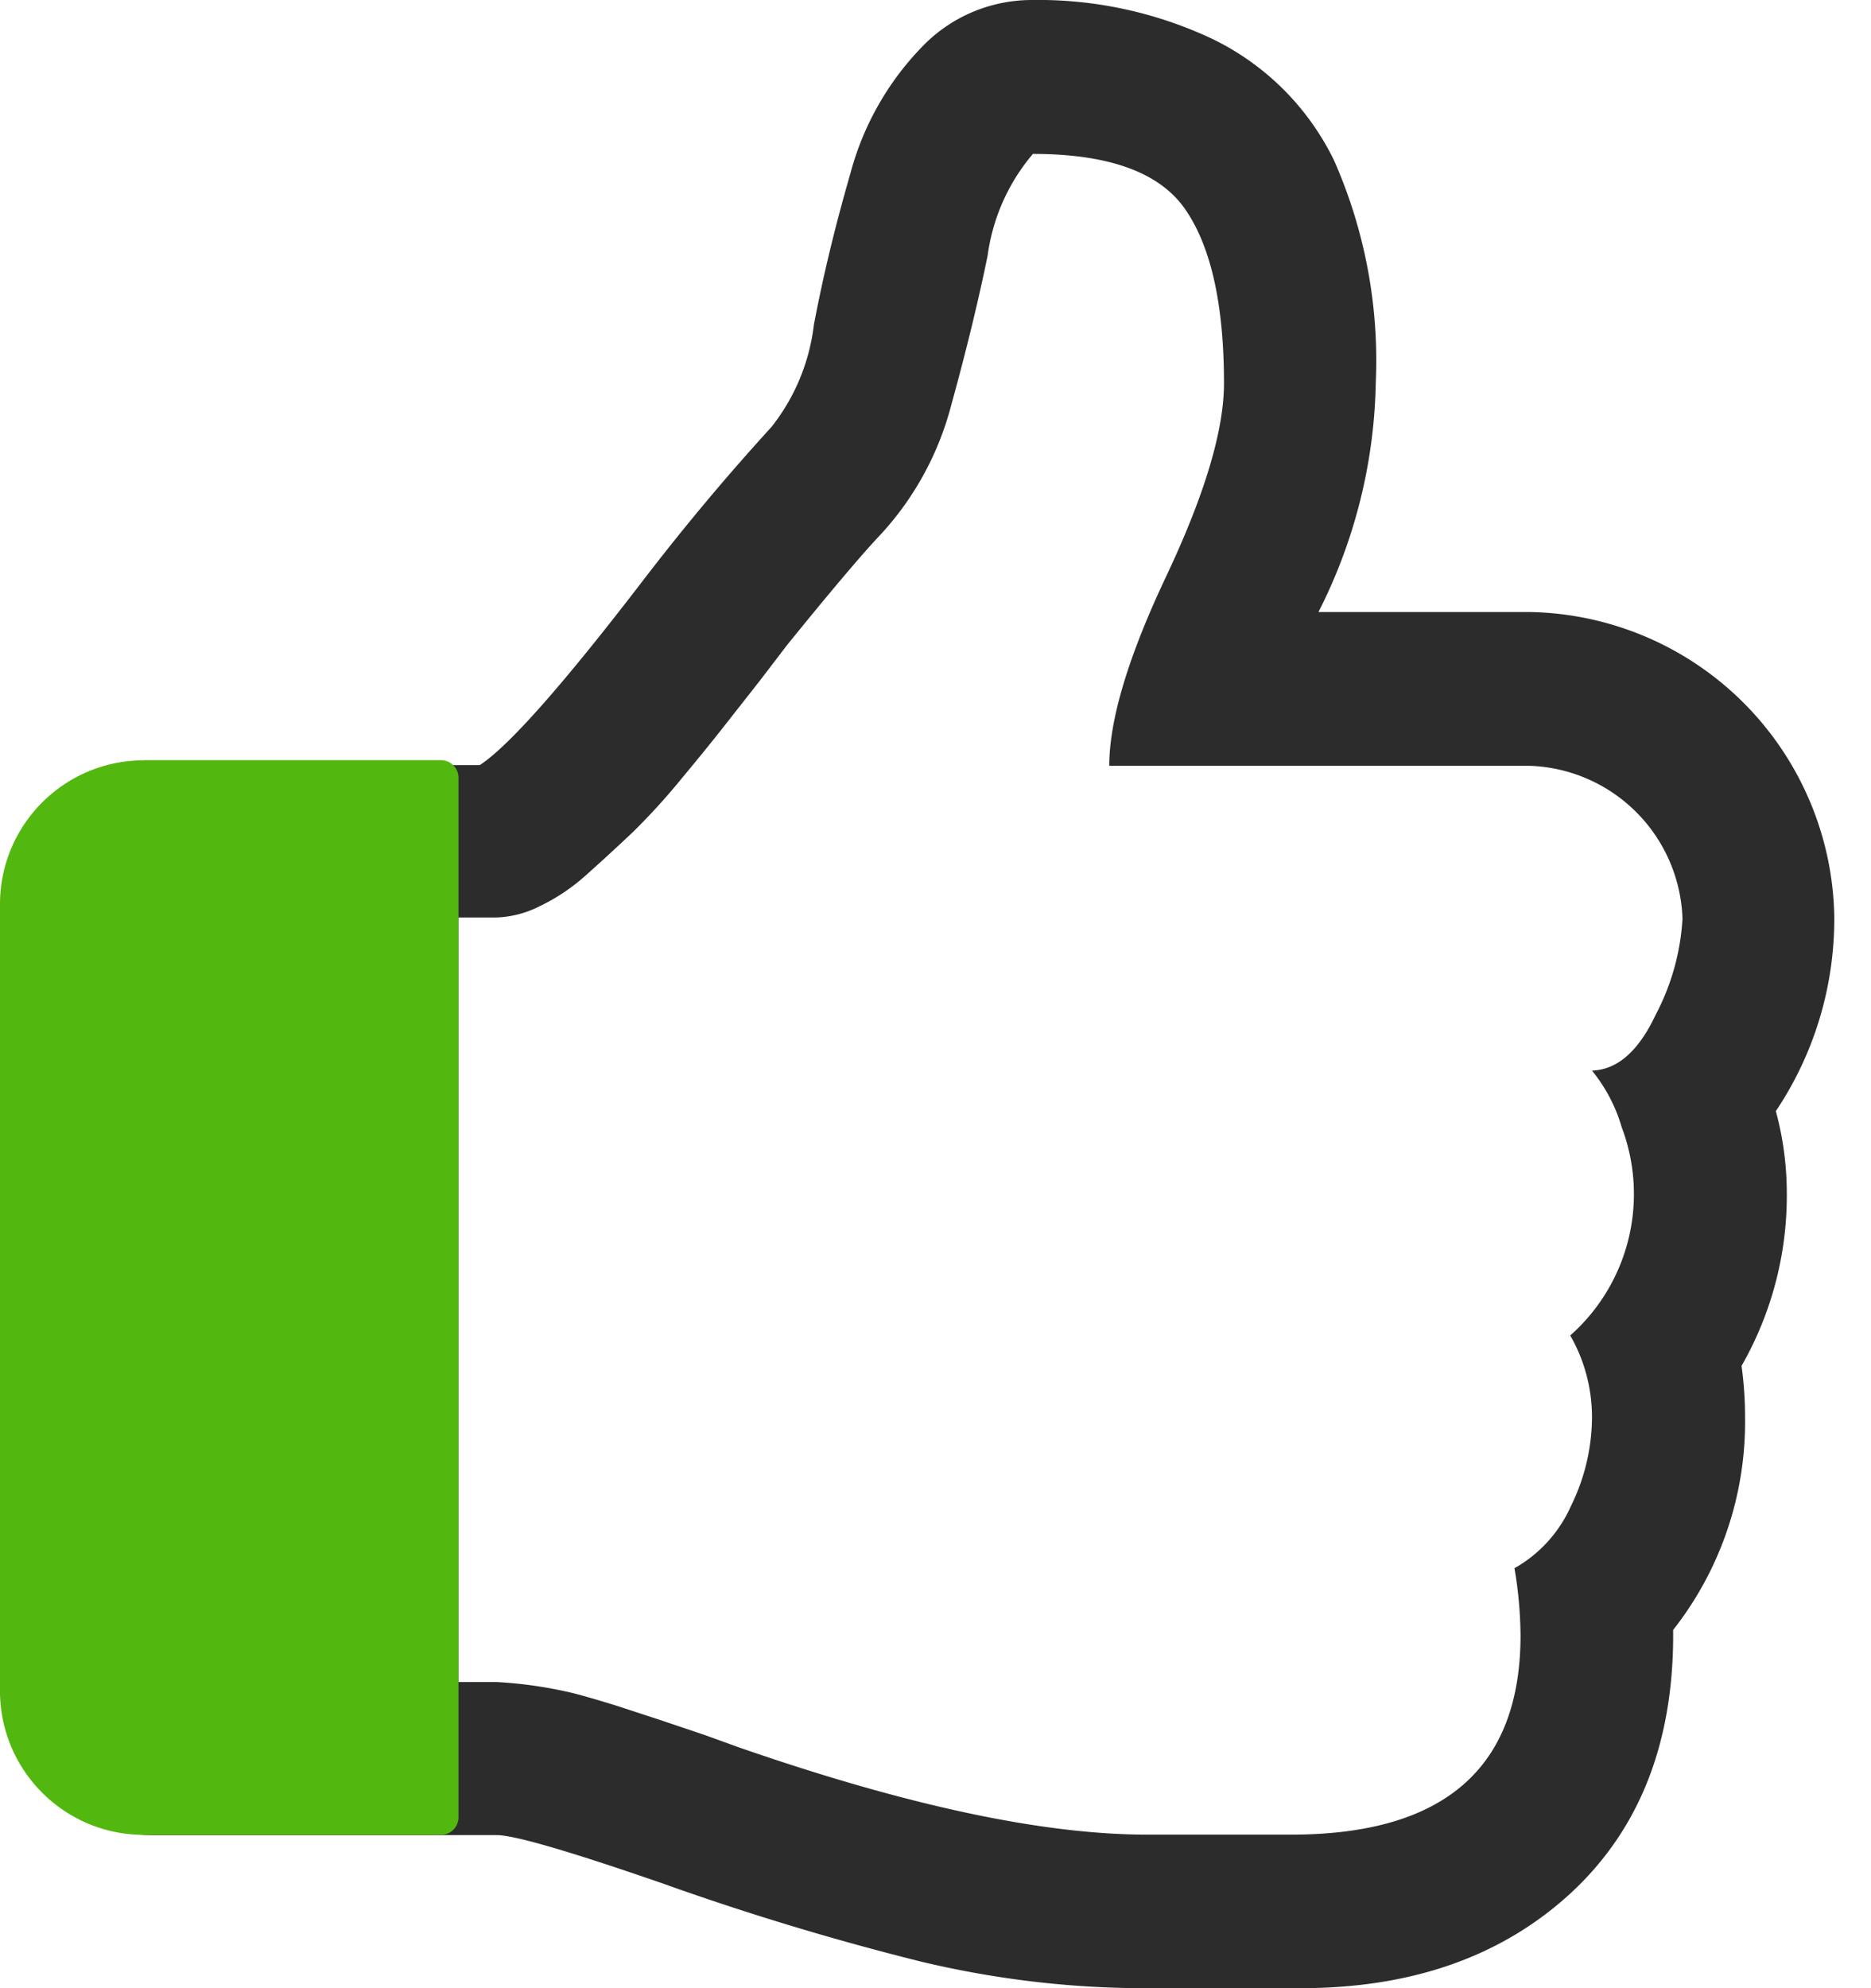 <svg xmlns="http://www.w3.org/2000/svg" xmlns:xlink="http://www.w3.org/1999/xlink" width="16" height="17" viewBox="0 0 16 17"><defs><path id="5lk0a" d="M855.16 3709.674c-.147.313-.328.473-.546.48.116.143.203.307.254.484a1.615 1.615 0 0 1-.44 1.781c.123.214.187.457.186.704-.002.26-.063.517-.178.75-.1.227-.27.415-.485.536.033.19.05.38.052.573 0 1.136-.654 1.705-1.962 1.705h-1.231c-.892 0-2.055-.248-3.488-.745l-.296-.107-.377-.127-.357-.117c-.16-.05-.29-.088-.388-.113a3.684 3.684 0 0 0-.659-.096h-.326v-6.537h.326a.878.878 0 0 0 .363-.093c.15-.071.288-.164.41-.275.138-.123.269-.244.395-.363.144-.142.281-.292.41-.45.15-.18.267-.325.353-.434l.322-.41.234-.306c.375-.463.637-.772.786-.93.295-.315.507-.7.616-1.118.125-.453.23-.88.312-1.282a1.69 1.69 0 0 1 .387-.868c.654 0 1.09.16 1.307.48.218.32.327.814.327 1.481 0 .402-.164.95-.49 1.642-.328.692-.491 1.235-.491 1.629h3.595a1.354 1.354 0 0 1 1.307 1.307 2.006 2.006 0 0 1-.228.819zm-11.74 5.515a.642.642 0 1 1 0-.002zm12.766-4.688c.33-.492.504-1.072.5-1.665a2.651 2.651 0 0 0-2.614-2.603h-1.797c.31-.608.478-1.28.49-1.962a4.237 4.237 0 0 0-.357-1.9 2.245 2.245 0 0 0-1.04-1.038 3.488 3.488 0 0 0-1.543-.333c-.345 0-.676.136-.92.38a2.463 2.463 0 0 0-.633 1.104c-.13.449-.234.88-.312 1.293-.038.319-.163.622-.363.874a19.94 19.94 0 0 0-1.094 1.307c-.684.892-1.15 1.42-1.4 1.584h-2.796c-.722 0-1.307.585-1.307 1.307v6.535c0 .722.585 1.307 1.307 1.307h2.94c.15 0 .62.137 1.41.41a23.38 23.38 0 0 0 2.212.67c.634.152 1.283.23 1.935.229h1.317c.958 0 1.73-.274 2.319-.82.588-.548.877-1.295.868-2.243.407-.518.624-1.16.615-1.818 0-.147-.01-.294-.03-.44a2.93 2.93 0 0 0 .387-1.47c0-.24-.031-.478-.094-.709z"/><path id="5lk0b" d="M842.231 3707.5h2.54a.15.15 0 0 1 .15.15v8.89a.15.15 0 0 1-.15.149h-2.54c-.68 0-1.231-.551-1.231-1.231v-6.726c0-.68.551-1.231 1.231-1.231z"/></defs><g><g transform="translate(-841 -3701)"><g><use fill="#2c2c2c" xlink:href="#5lk0a"/></g><g><use fill="#52b80f" xlink:href="#5lk0b"/></g></g></g></svg>